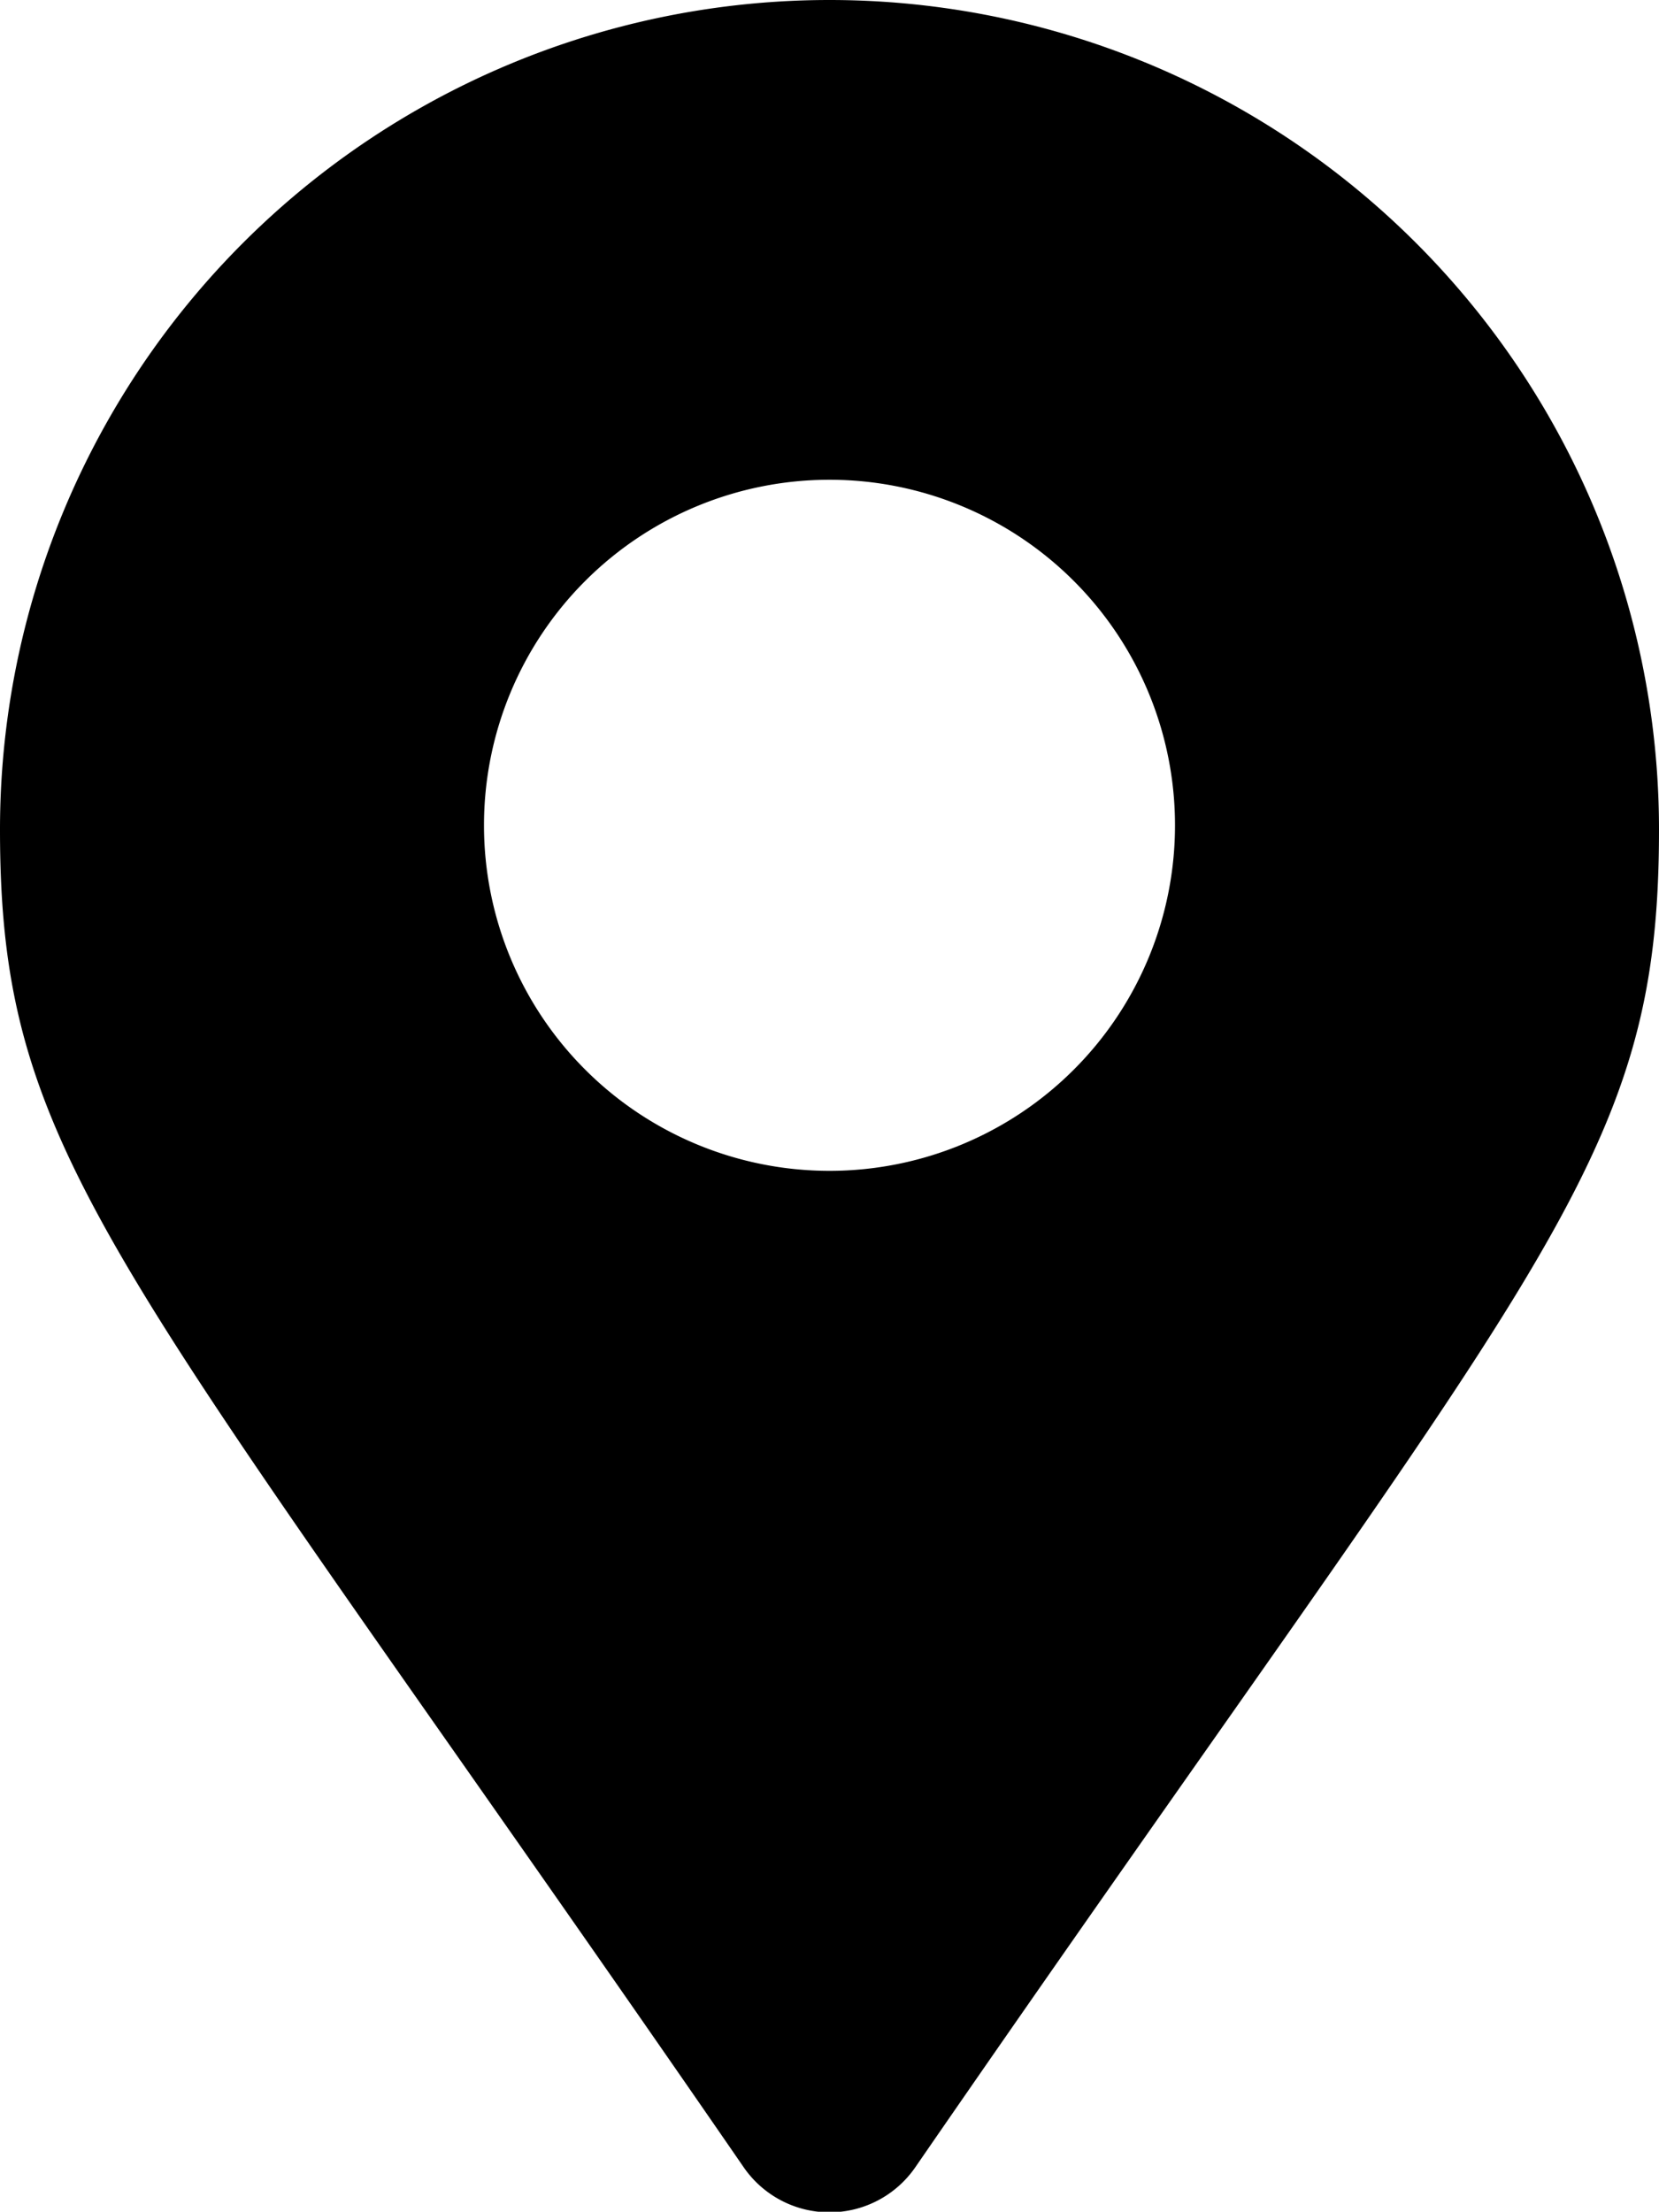 <svg xmlns="http://www.w3.org/2000/svg" width="11.62" height="15.49" viewBox="0 0 11.62 15.49"><g id="Layer_2" data-name="Layer 2"><g id="_1170px_grid" data-name="1170px grid"><path d="M5.81,0A5.81,5.81,0,0,0,0,5.81c0,2.34.82,3,5.21,9.37a.73.73,0,0,0,1.2,0c4.39-6.37,5.21-7,5.21-9.37A5.81,5.81,0,0,0,5.81,0Zm0,8.2A2.42,2.42,0,1,1,8.23,5.78,2.42,2.42,0,0,1,5.81,8.2Z"/></g></g></svg>